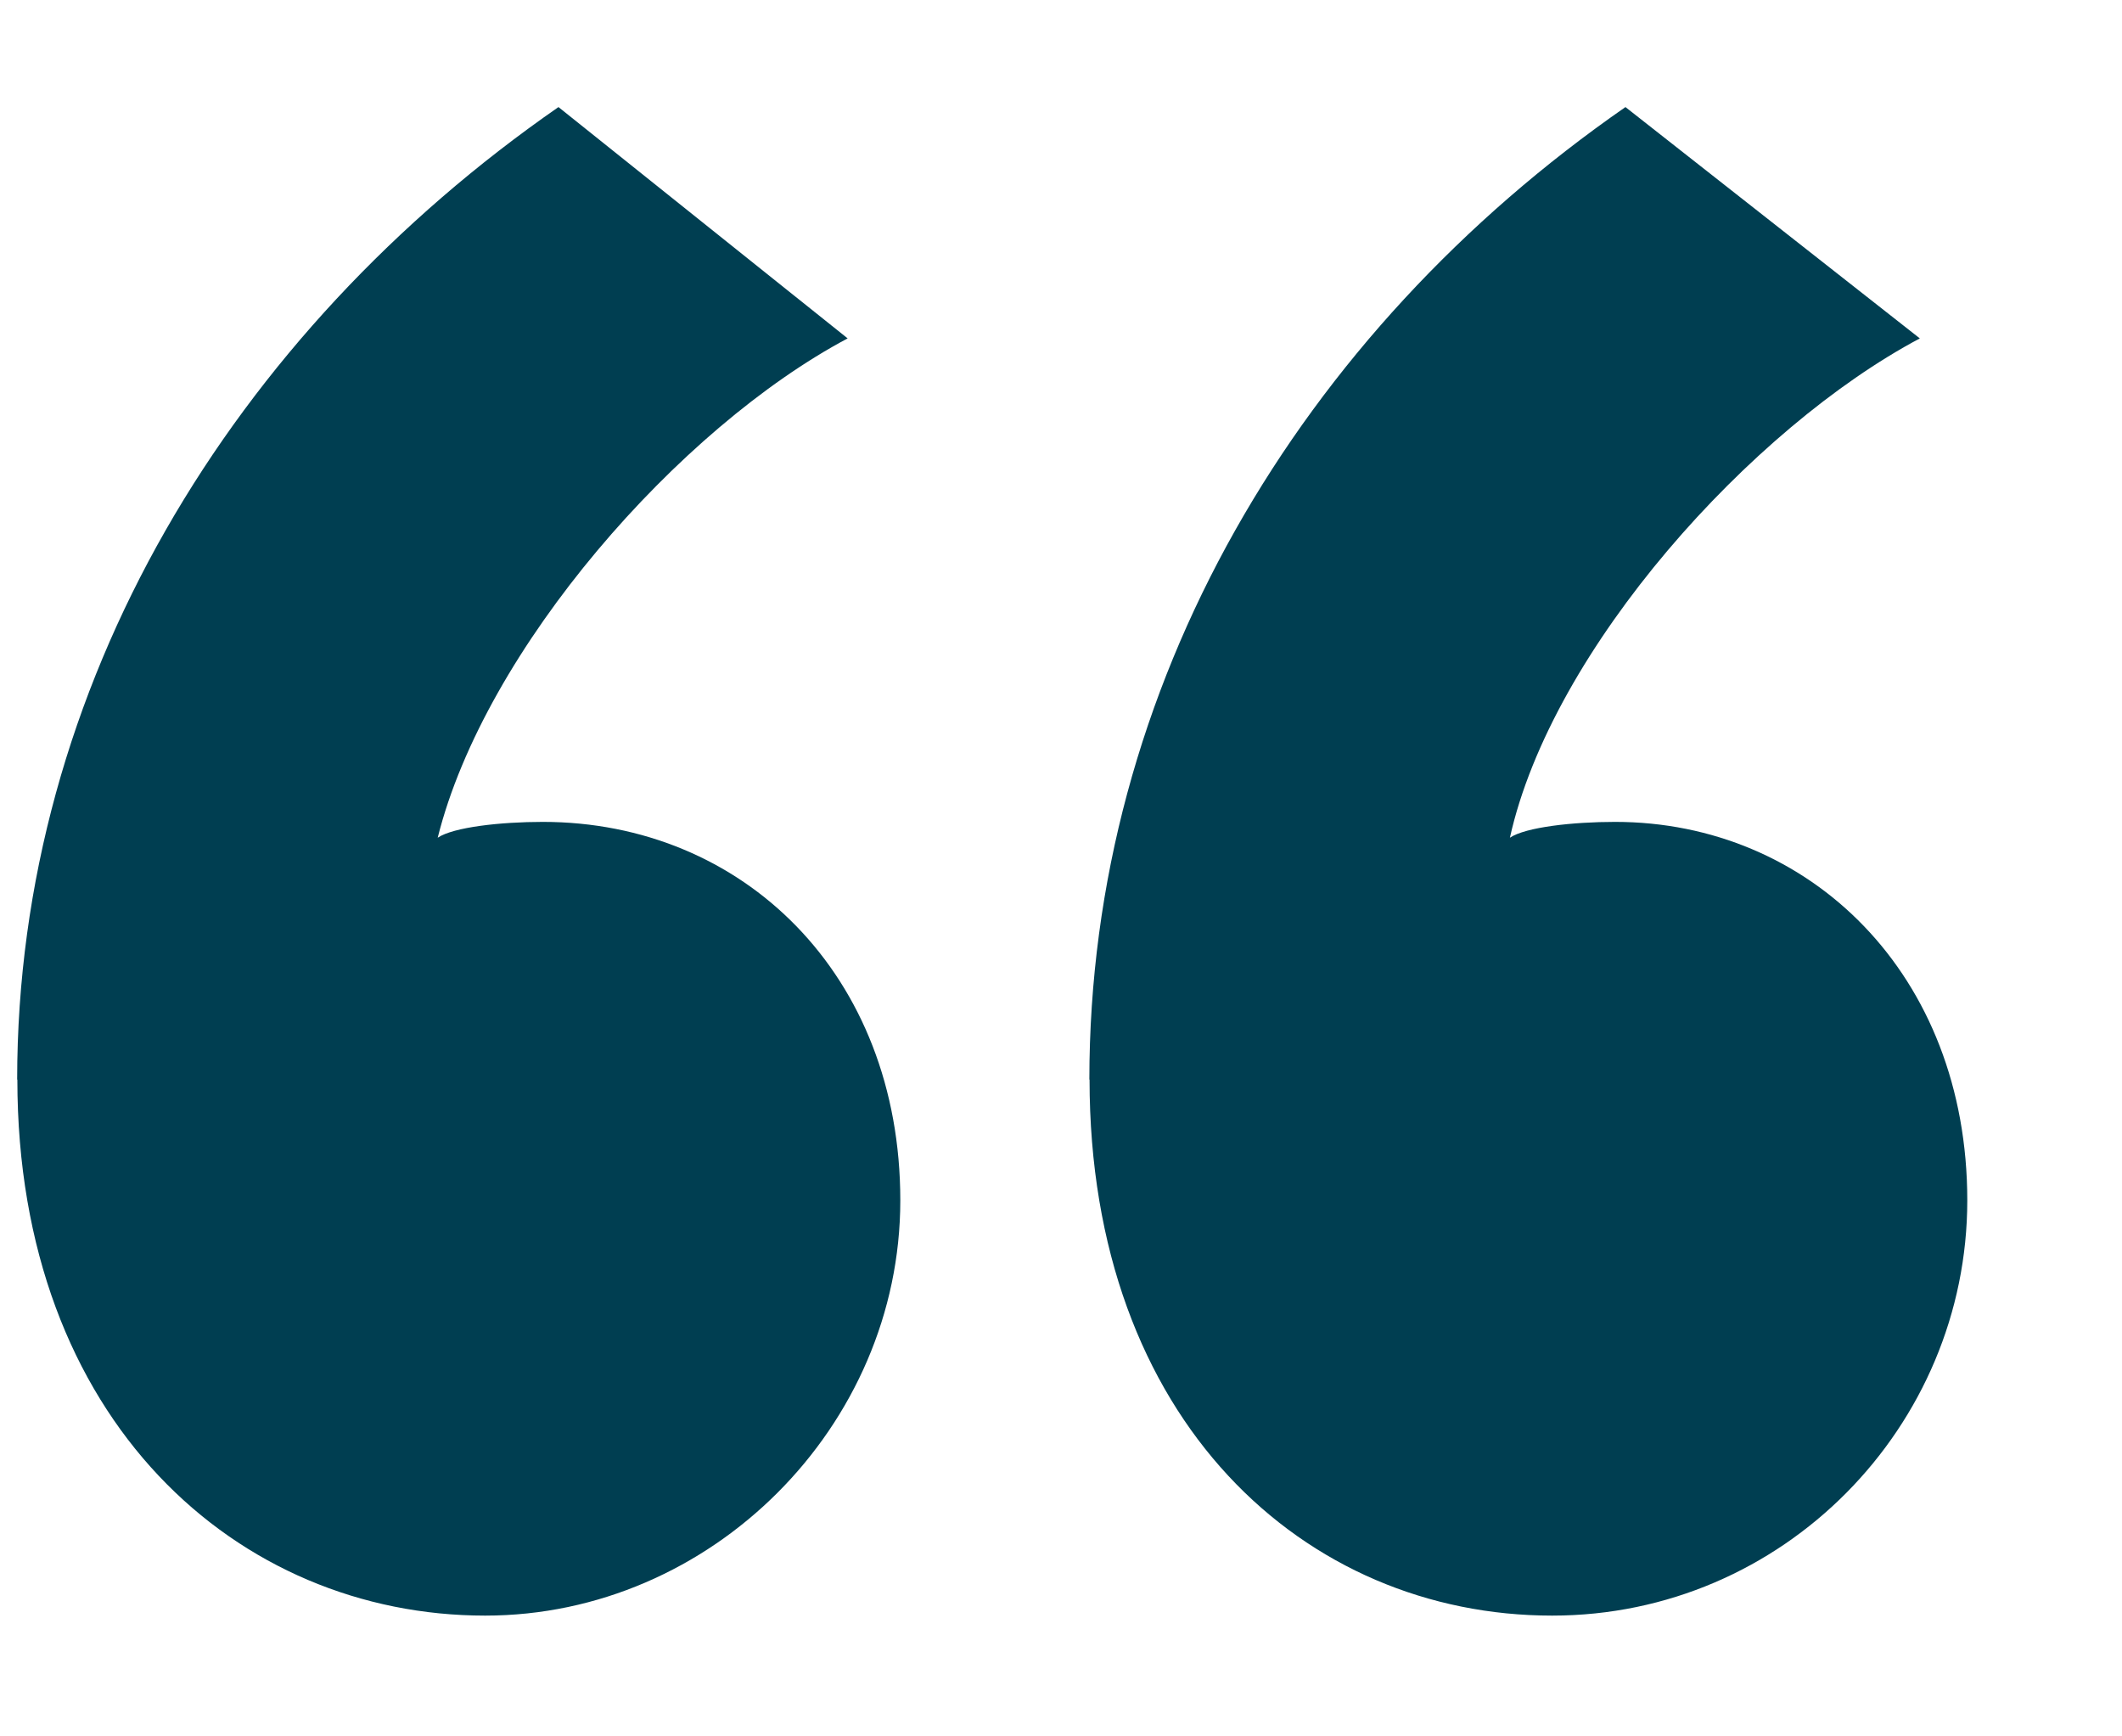 <svg fill="none" height="9" viewBox="0 0 11 9" width="11" xmlns="http://www.w3.org/2000/svg"><path d="m.09 5.595c0 1.771 1.144 2.779 2.425 2.779 1.172 0 2.152-.981 2.152-2.152 0-1.172-.817-1.962-1.853-1.962-.218 0-.463.027-.545.082.245-.981 1.253-2.125 2.125-2.588l-1.499-1.199c-1.689 1.172-2.806 2.997-2.806 5.041zm5.558 0c0 1.771 1.117 2.779 2.398 2.779 1.199 0 2.152-.981 2.152-2.152 0-1.172-.817-1.962-1.826-1.962-.218 0-.463.027-.545.082.218-.981 1.253-2.125 2.125-2.588l-1.526-1.199c-1.689 1.172-2.779 2.997-2.779 5.041z" fill="#003e51"/></svg>